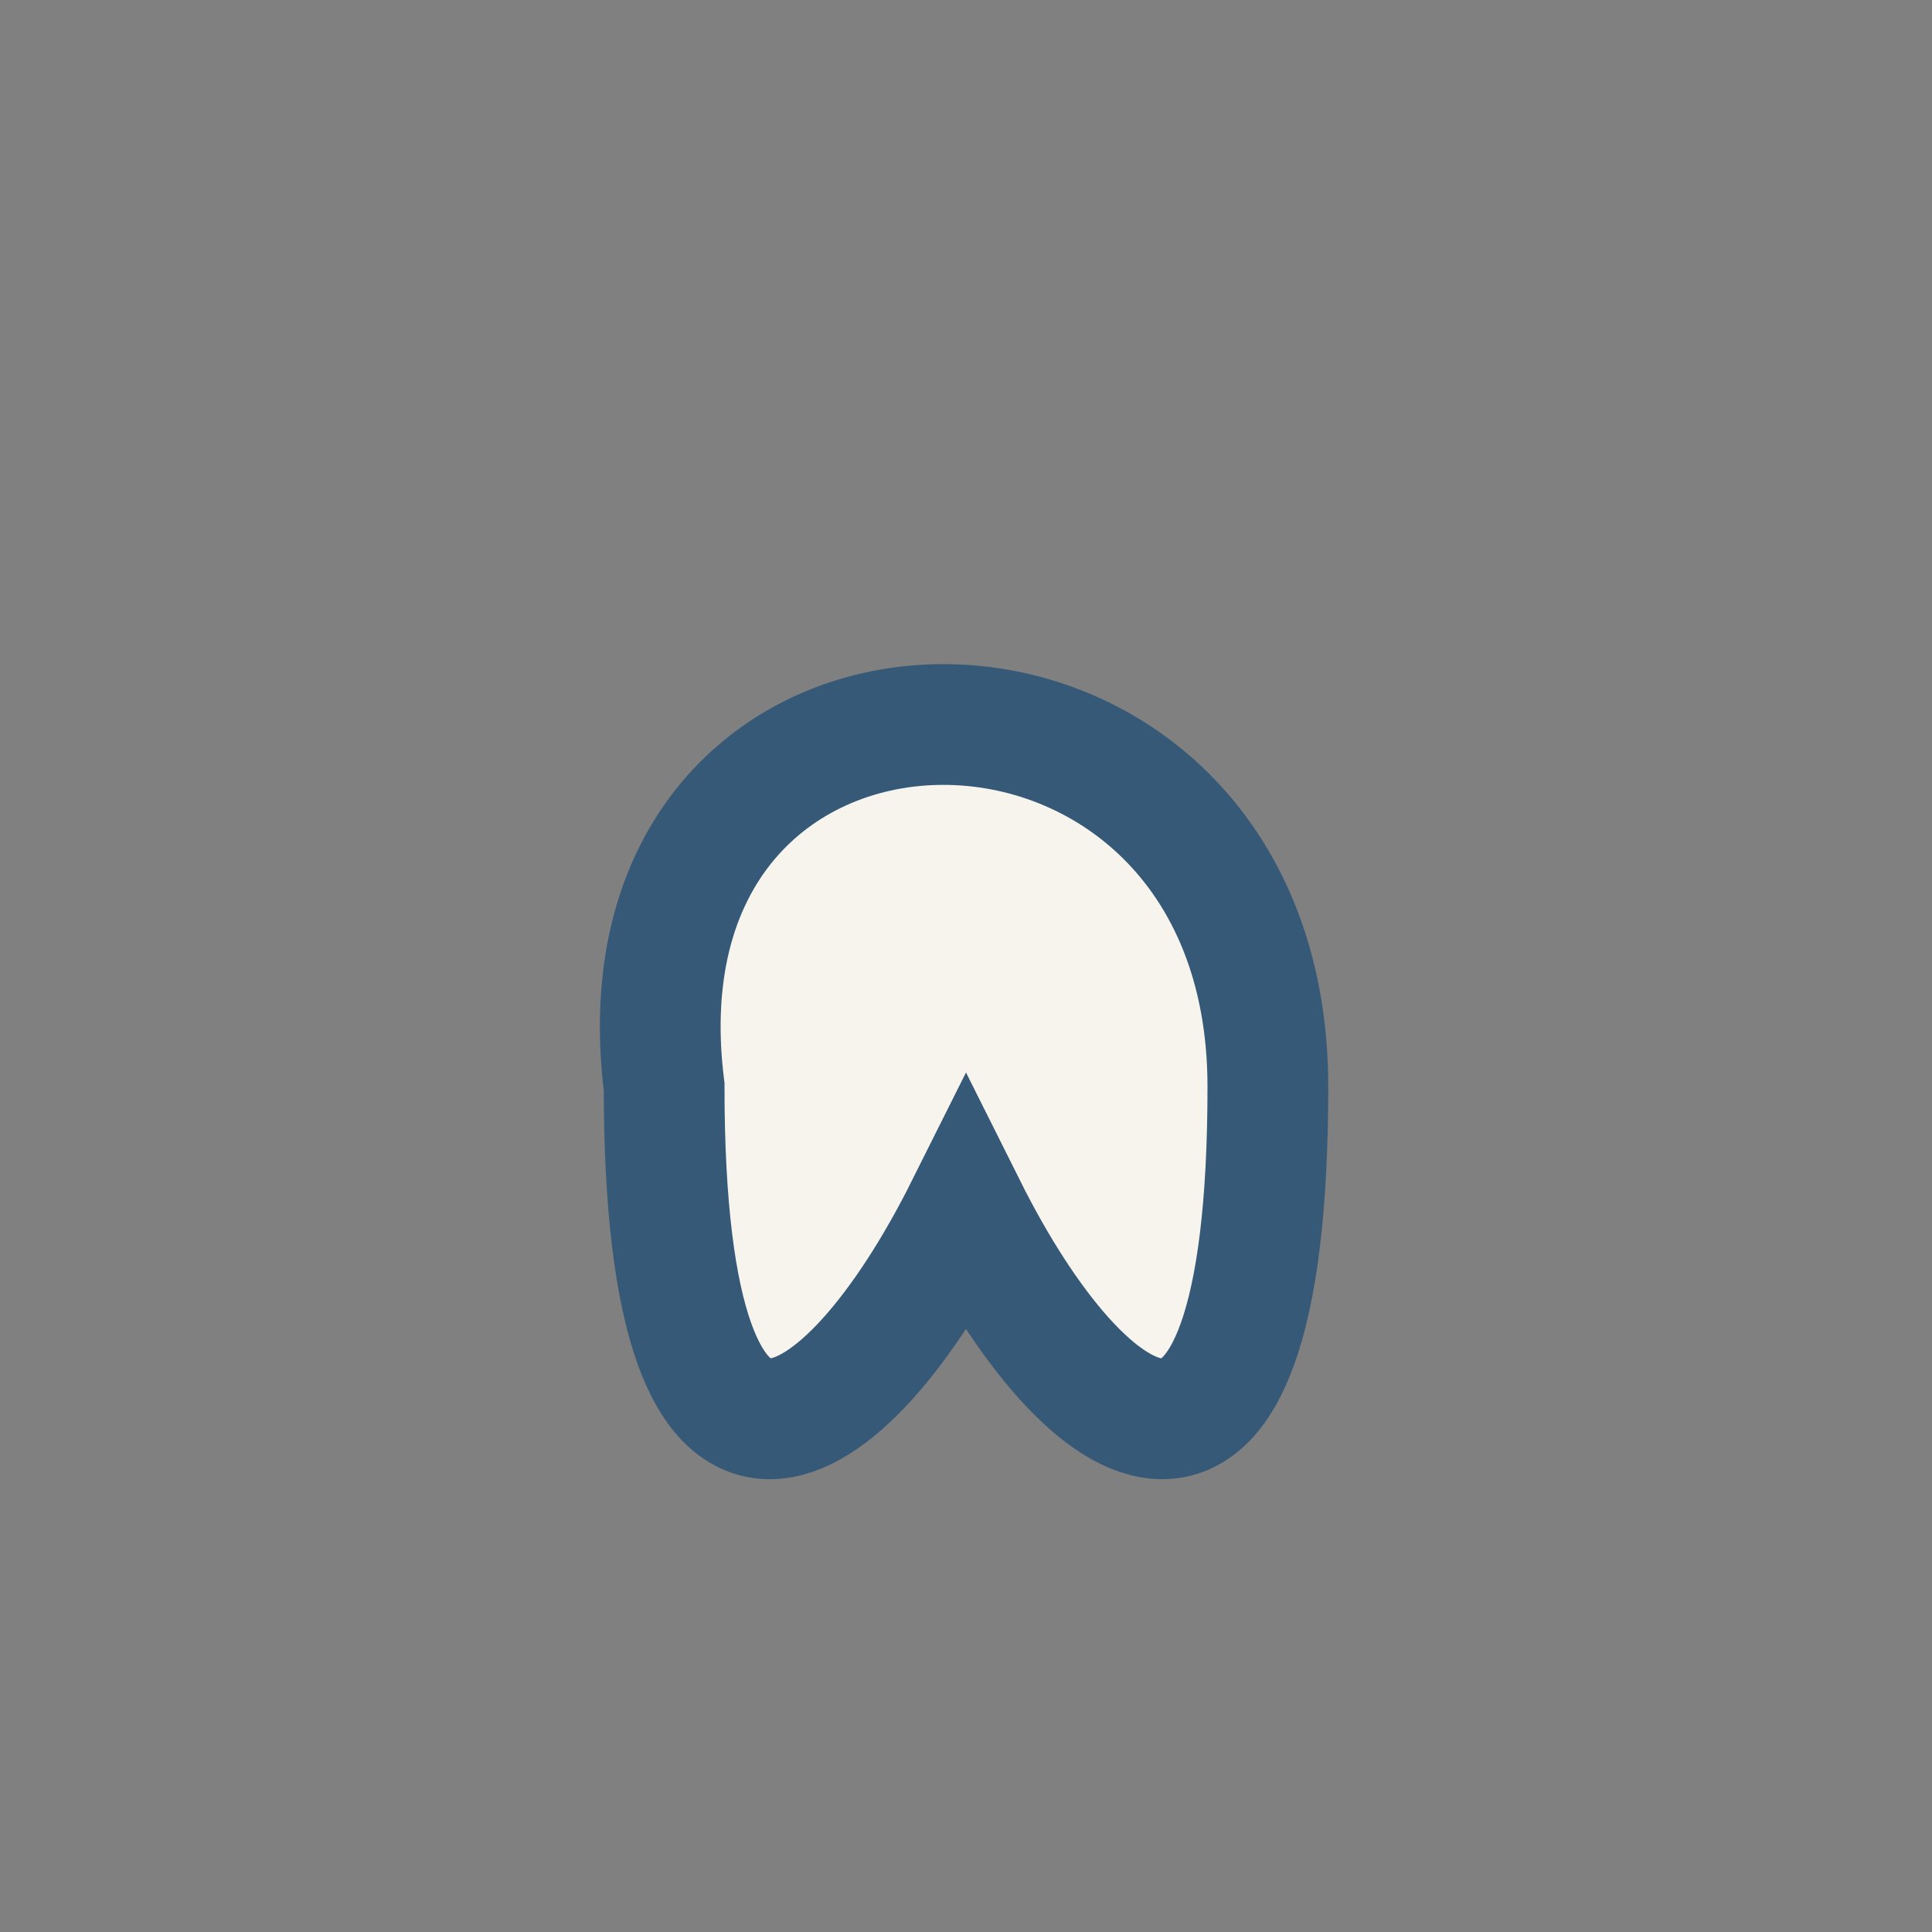 <?xml version="1.0" encoding="UTF-8"?>
<svg xmlns="http://www.w3.org/2000/svg" width="32" height="32" viewBox="0 0 32 32"><rect x="0" y="0" width="32" height="32" fill="#808080" stroke="none"/><path d="M11 18c-1-8 10-8 10 0 0 8-3 6-5 2-2 4-5 6-5-2z" fill="#F7F4ED" stroke="#365977" stroke-width="2"/></svg>